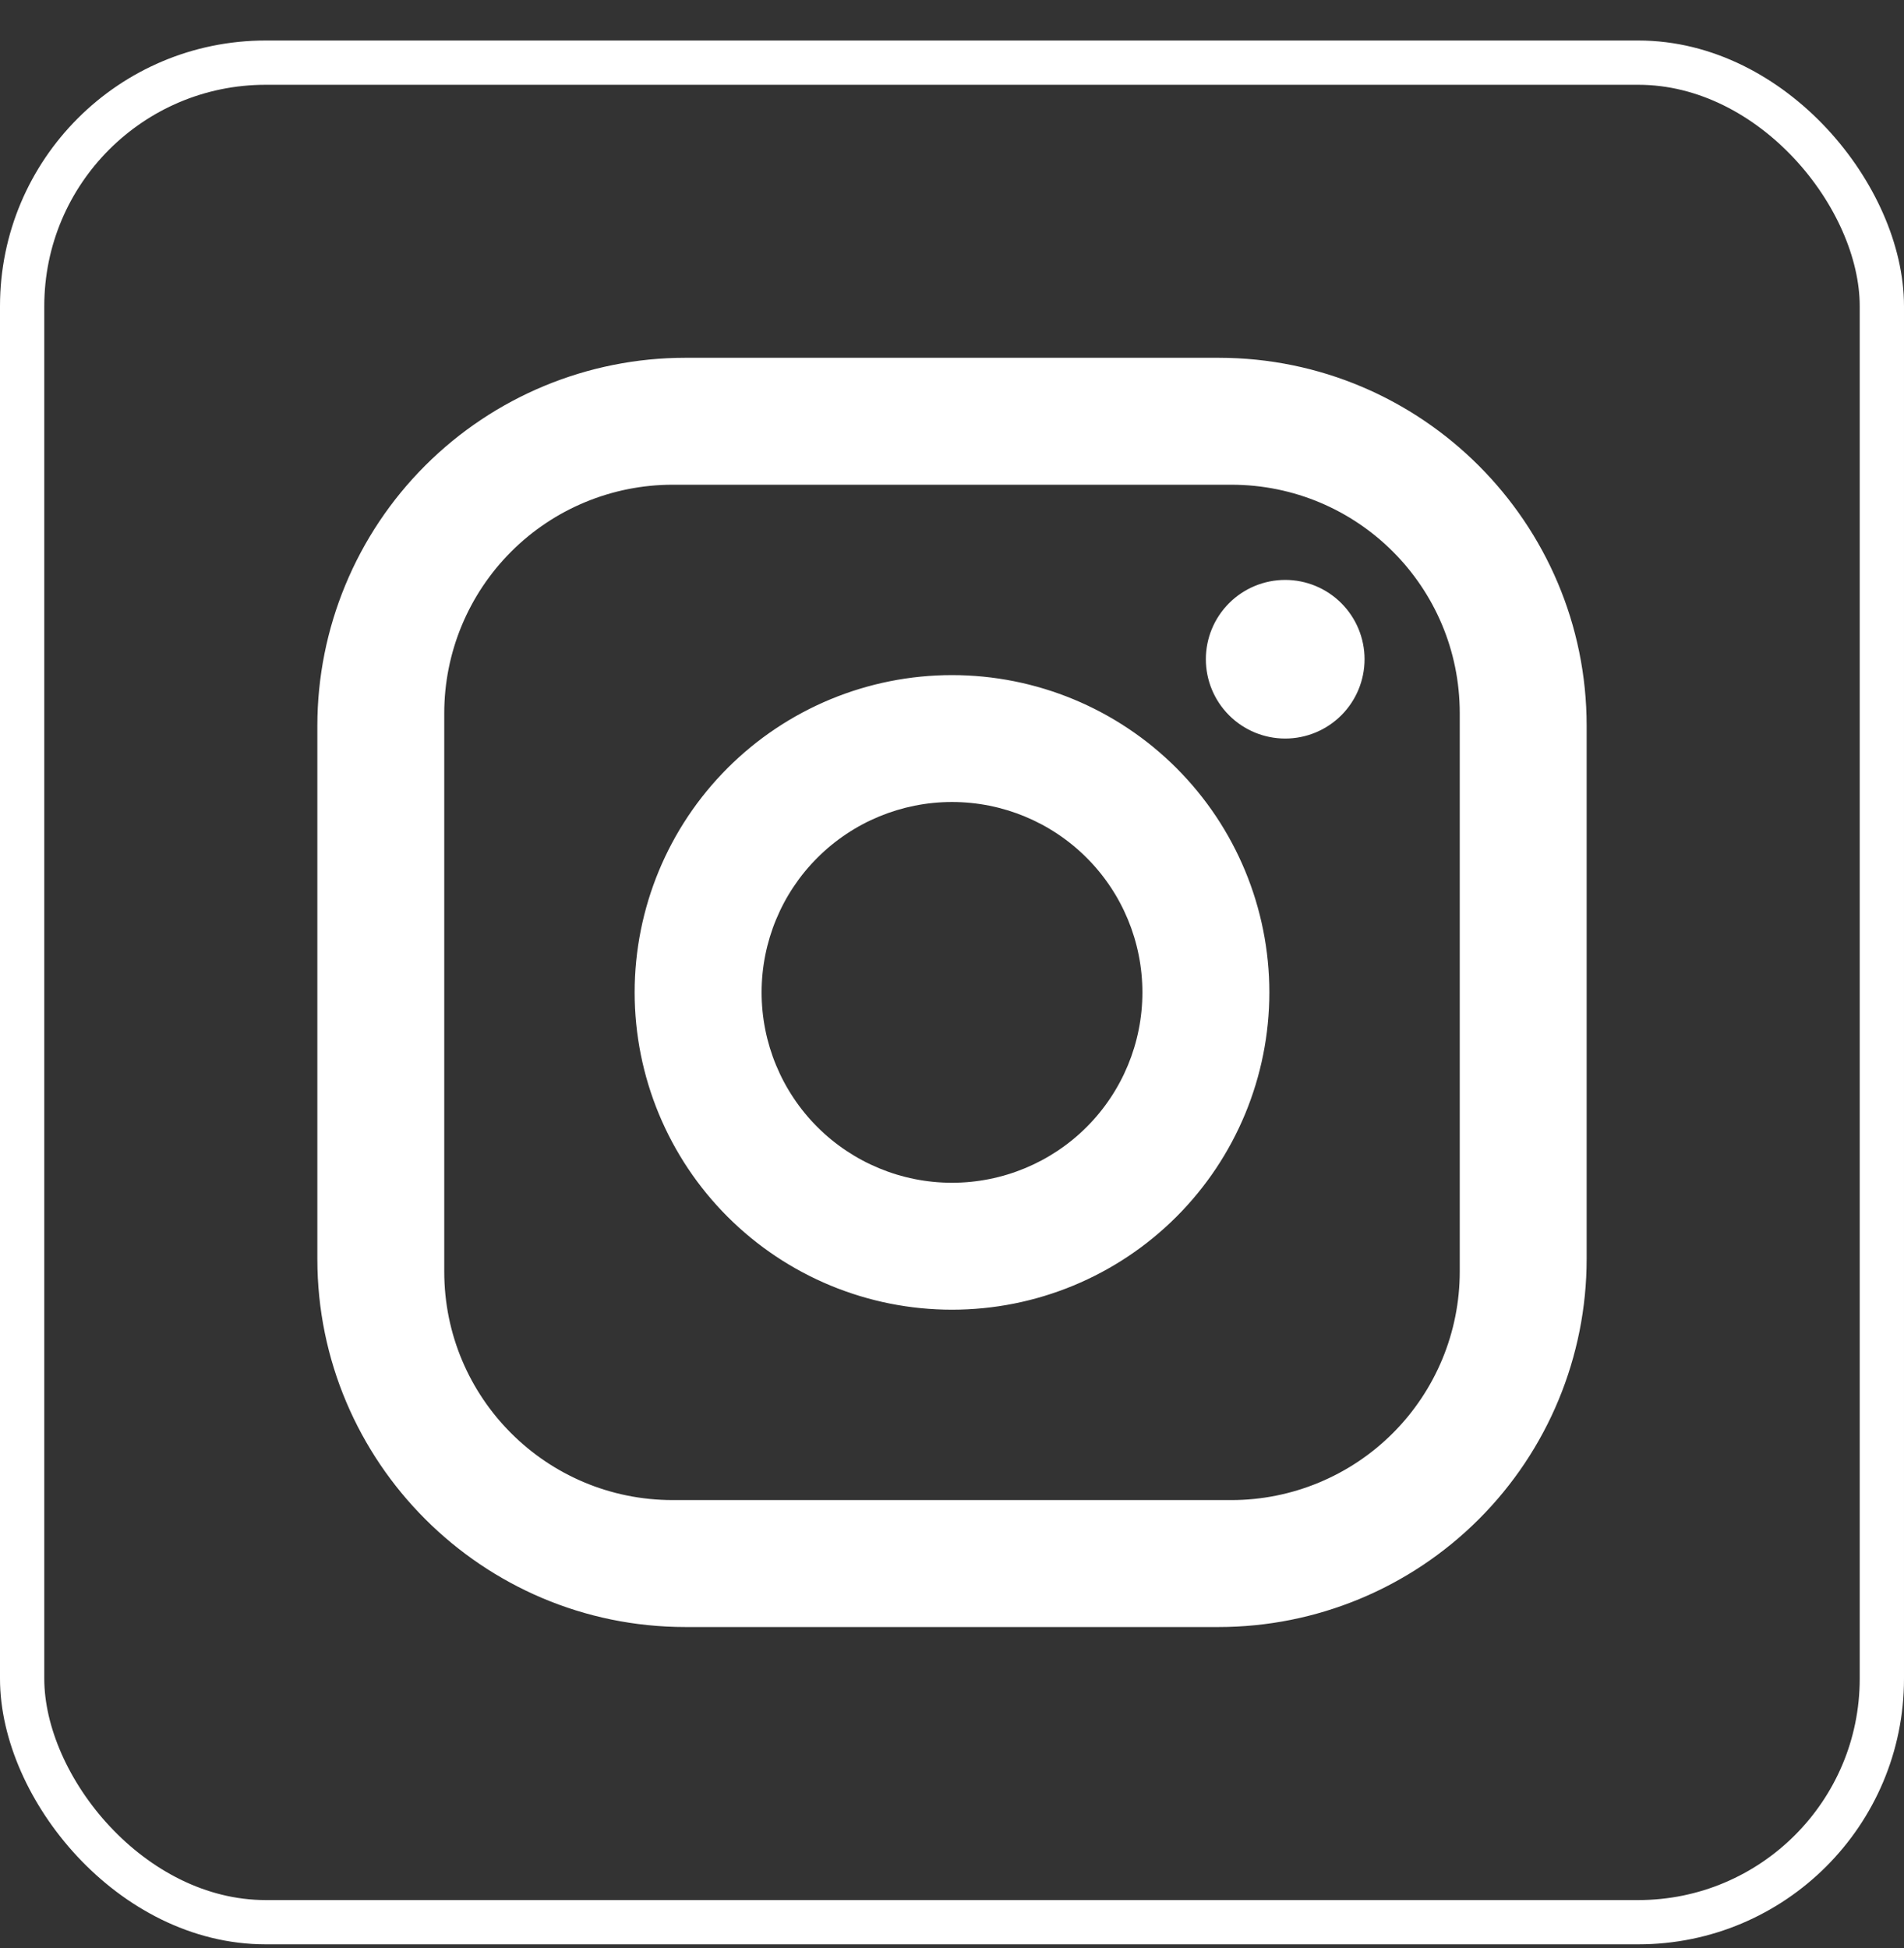 <?xml version="1.0" encoding="UTF-8"?> <svg xmlns="http://www.w3.org/2000/svg" width="43" height="44" viewBox="0 0 43 44" fill="none"><rect x="0" y="0" width="43" height="44" fill="#333333" stroke="none"/><rect x="0.5" y="1.415" width="42" height="42" rx="5.5" stroke="white"></rect><path d="M15.48 8.081H27.52C32.107 8.081 35.833 11.808 35.833 16.394V28.434C35.833 30.639 34.958 32.754 33.398 34.313C31.839 35.872 29.725 36.748 27.52 36.748H15.48C10.893 36.748 7.167 33.021 7.167 28.434V16.394C7.167 14.19 8.043 12.075 9.602 10.516C11.161 8.957 13.275 8.081 15.48 8.081ZM15.193 10.948C13.825 10.948 12.512 11.491 11.545 12.459C10.577 13.427 10.033 14.739 10.033 16.108V28.721C10.033 31.573 12.341 33.881 15.193 33.881H27.807C29.175 33.881 30.488 33.337 31.455 32.37C32.423 31.402 32.967 30.09 32.967 28.721V16.108C32.967 13.255 30.659 10.948 27.807 10.948H15.193ZM29.025 13.098C29.5 13.098 29.956 13.287 30.292 13.623C30.628 13.959 30.817 14.414 30.817 14.889C30.817 15.365 30.628 15.82 30.292 16.156C29.956 16.492 29.5 16.681 29.025 16.681C28.55 16.681 28.094 16.492 27.758 16.156C27.422 15.82 27.233 15.365 27.233 14.889C27.233 14.414 27.422 13.959 27.758 13.623C28.094 13.287 28.55 13.098 29.025 13.098ZM21.5 15.248C23.401 15.248 25.224 16.003 26.568 17.347C27.912 18.691 28.667 20.514 28.667 22.414C28.667 24.315 27.912 26.138 26.568 27.482C25.224 28.826 23.401 29.581 21.5 29.581C19.599 29.581 17.776 28.826 16.432 27.482C15.088 26.138 14.333 24.315 14.333 22.414C14.333 20.514 15.088 18.691 16.432 17.347C17.776 16.003 19.599 15.248 21.5 15.248ZM21.5 18.114C20.36 18.114 19.266 18.567 18.459 19.374C17.653 20.18 17.2 21.274 17.2 22.414C17.2 23.555 17.653 24.648 18.459 25.455C19.266 26.261 20.36 26.714 21.5 26.714C22.64 26.714 23.734 26.261 24.541 25.455C25.347 24.648 25.8 23.555 25.8 22.414C25.8 21.274 25.347 20.18 24.541 19.374C23.734 18.567 22.64 18.114 21.5 18.114Z" fill="white"></path></svg> 